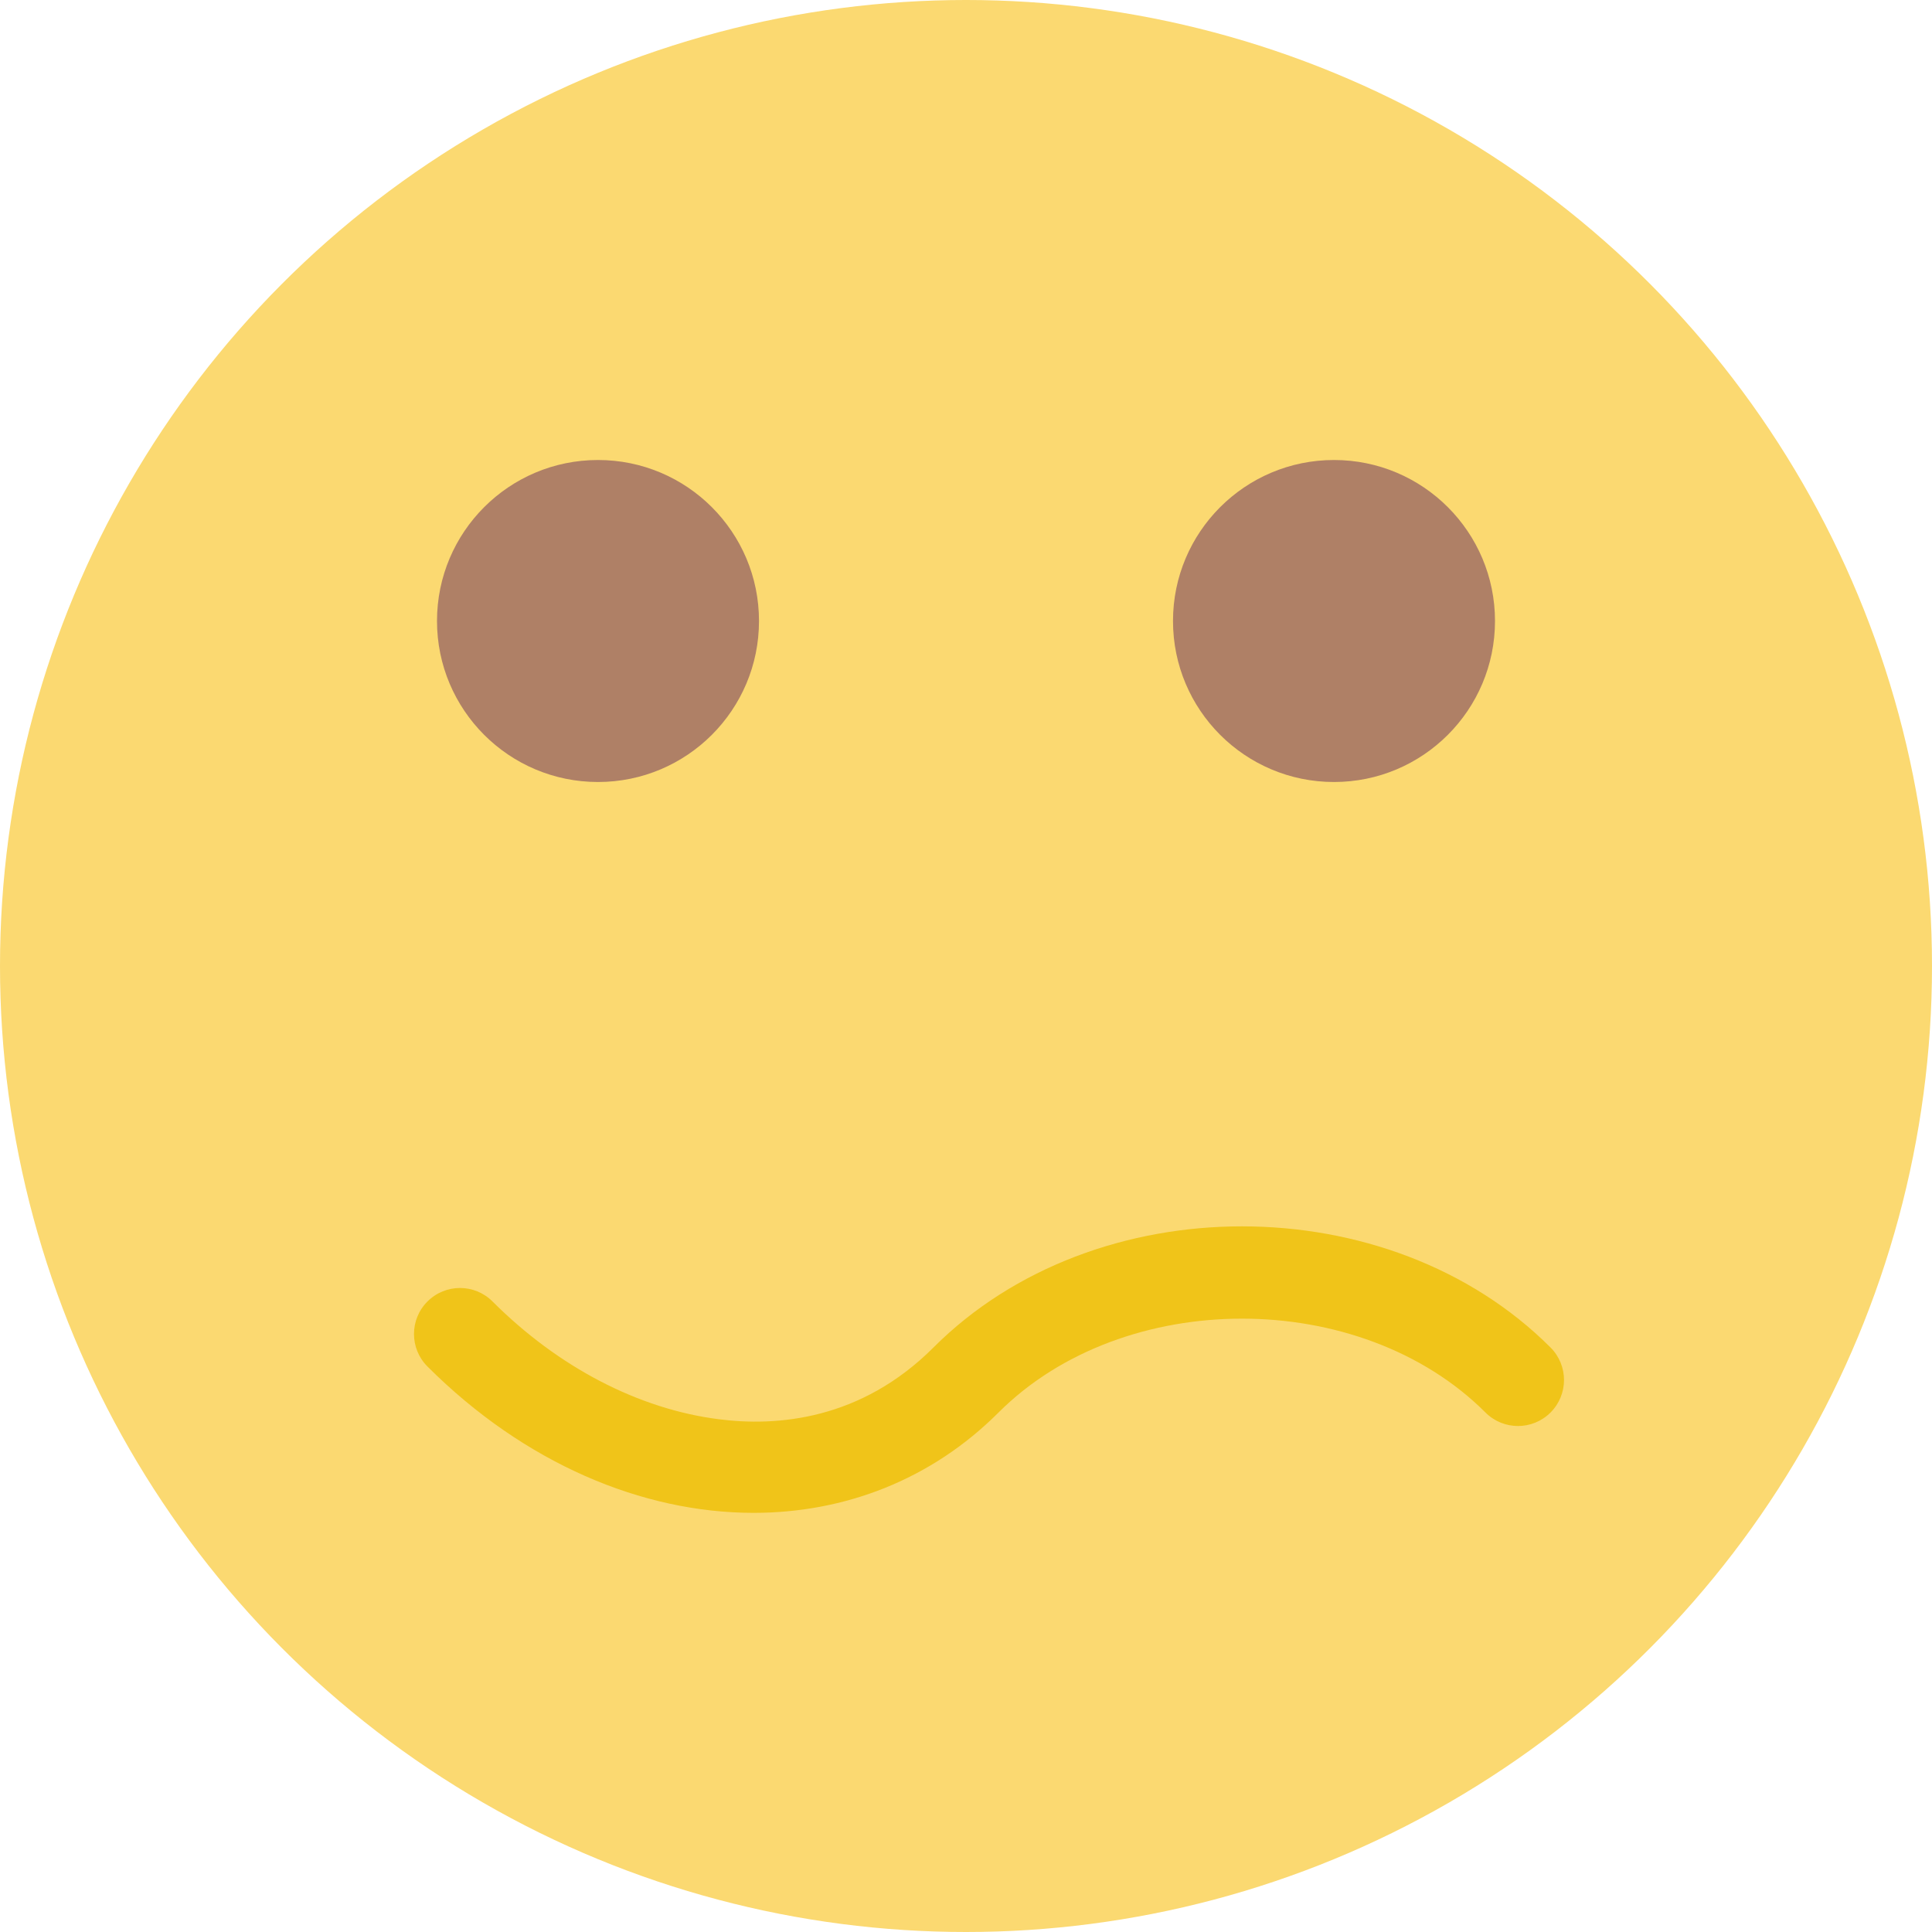 <?xml version="1.0" encoding="iso-8859-1"?>
<!-- Generator: Adobe Illustrator 18.0.0, SVG Export Plug-In . SVG Version: 6.00 Build 0)  -->
<!DOCTYPE svg PUBLIC "-//W3C//DTD SVG 1.1//EN" "http://www.w3.org/Graphics/SVG/1.1/DTD/svg11.dtd">
<svg version="1.1" id="Capa_1" xmlns="http://www.w3.org/2000/svg" xmlns:xlink="http://www.w3.org/1999/xlink" x="0px" y="0px"
	 viewBox="0 0 42 42" style="enable-background:new 0 0 42 42;" xml:space="preserve">
<g>
	<circle style="fill:#FBD971;" cx="21" cy="21" r="21"/>
	<circle style="fill:#AF8066;" cx="13" cy="13.5" r="3.5"/>
	<circle style="fill:#AF8066;" cx="29" cy="13.5" r="3.5"/>
	<path style="fill:#F0C419;" d="M16.382,32.888c-2.421,0-4.984-1.077-7.089-3.181c-0.391-0.391-0.391-1.023,0-1.414
		s1.023-0.391,1.414,0c1.43,1.43,3.177,2.339,4.919,2.56c1.261,0.163,3.089,0.019,4.667-1.56c3.51-3.511,9.904-3.511,13.414,0
		c0.391,0.391,0.391,1.023,0,1.414s-1.023,0.391-1.414,0c-2.721-2.721-7.865-2.721-10.586,0
		C20.244,32.17,18.36,32.888,16.382,32.888z"/>
</g>
<g>
</g>
<g>
</g>
<g>
</g>
<g>
</g>
<g>
</g>
<g>
</g>
<g>
</g>
<g>
</g>
<g>
</g>
<g>
</g>
<g>
</g>
<g>
</g>
<g>
</g>
<g>
</g>
<g>
</g>
</svg>
